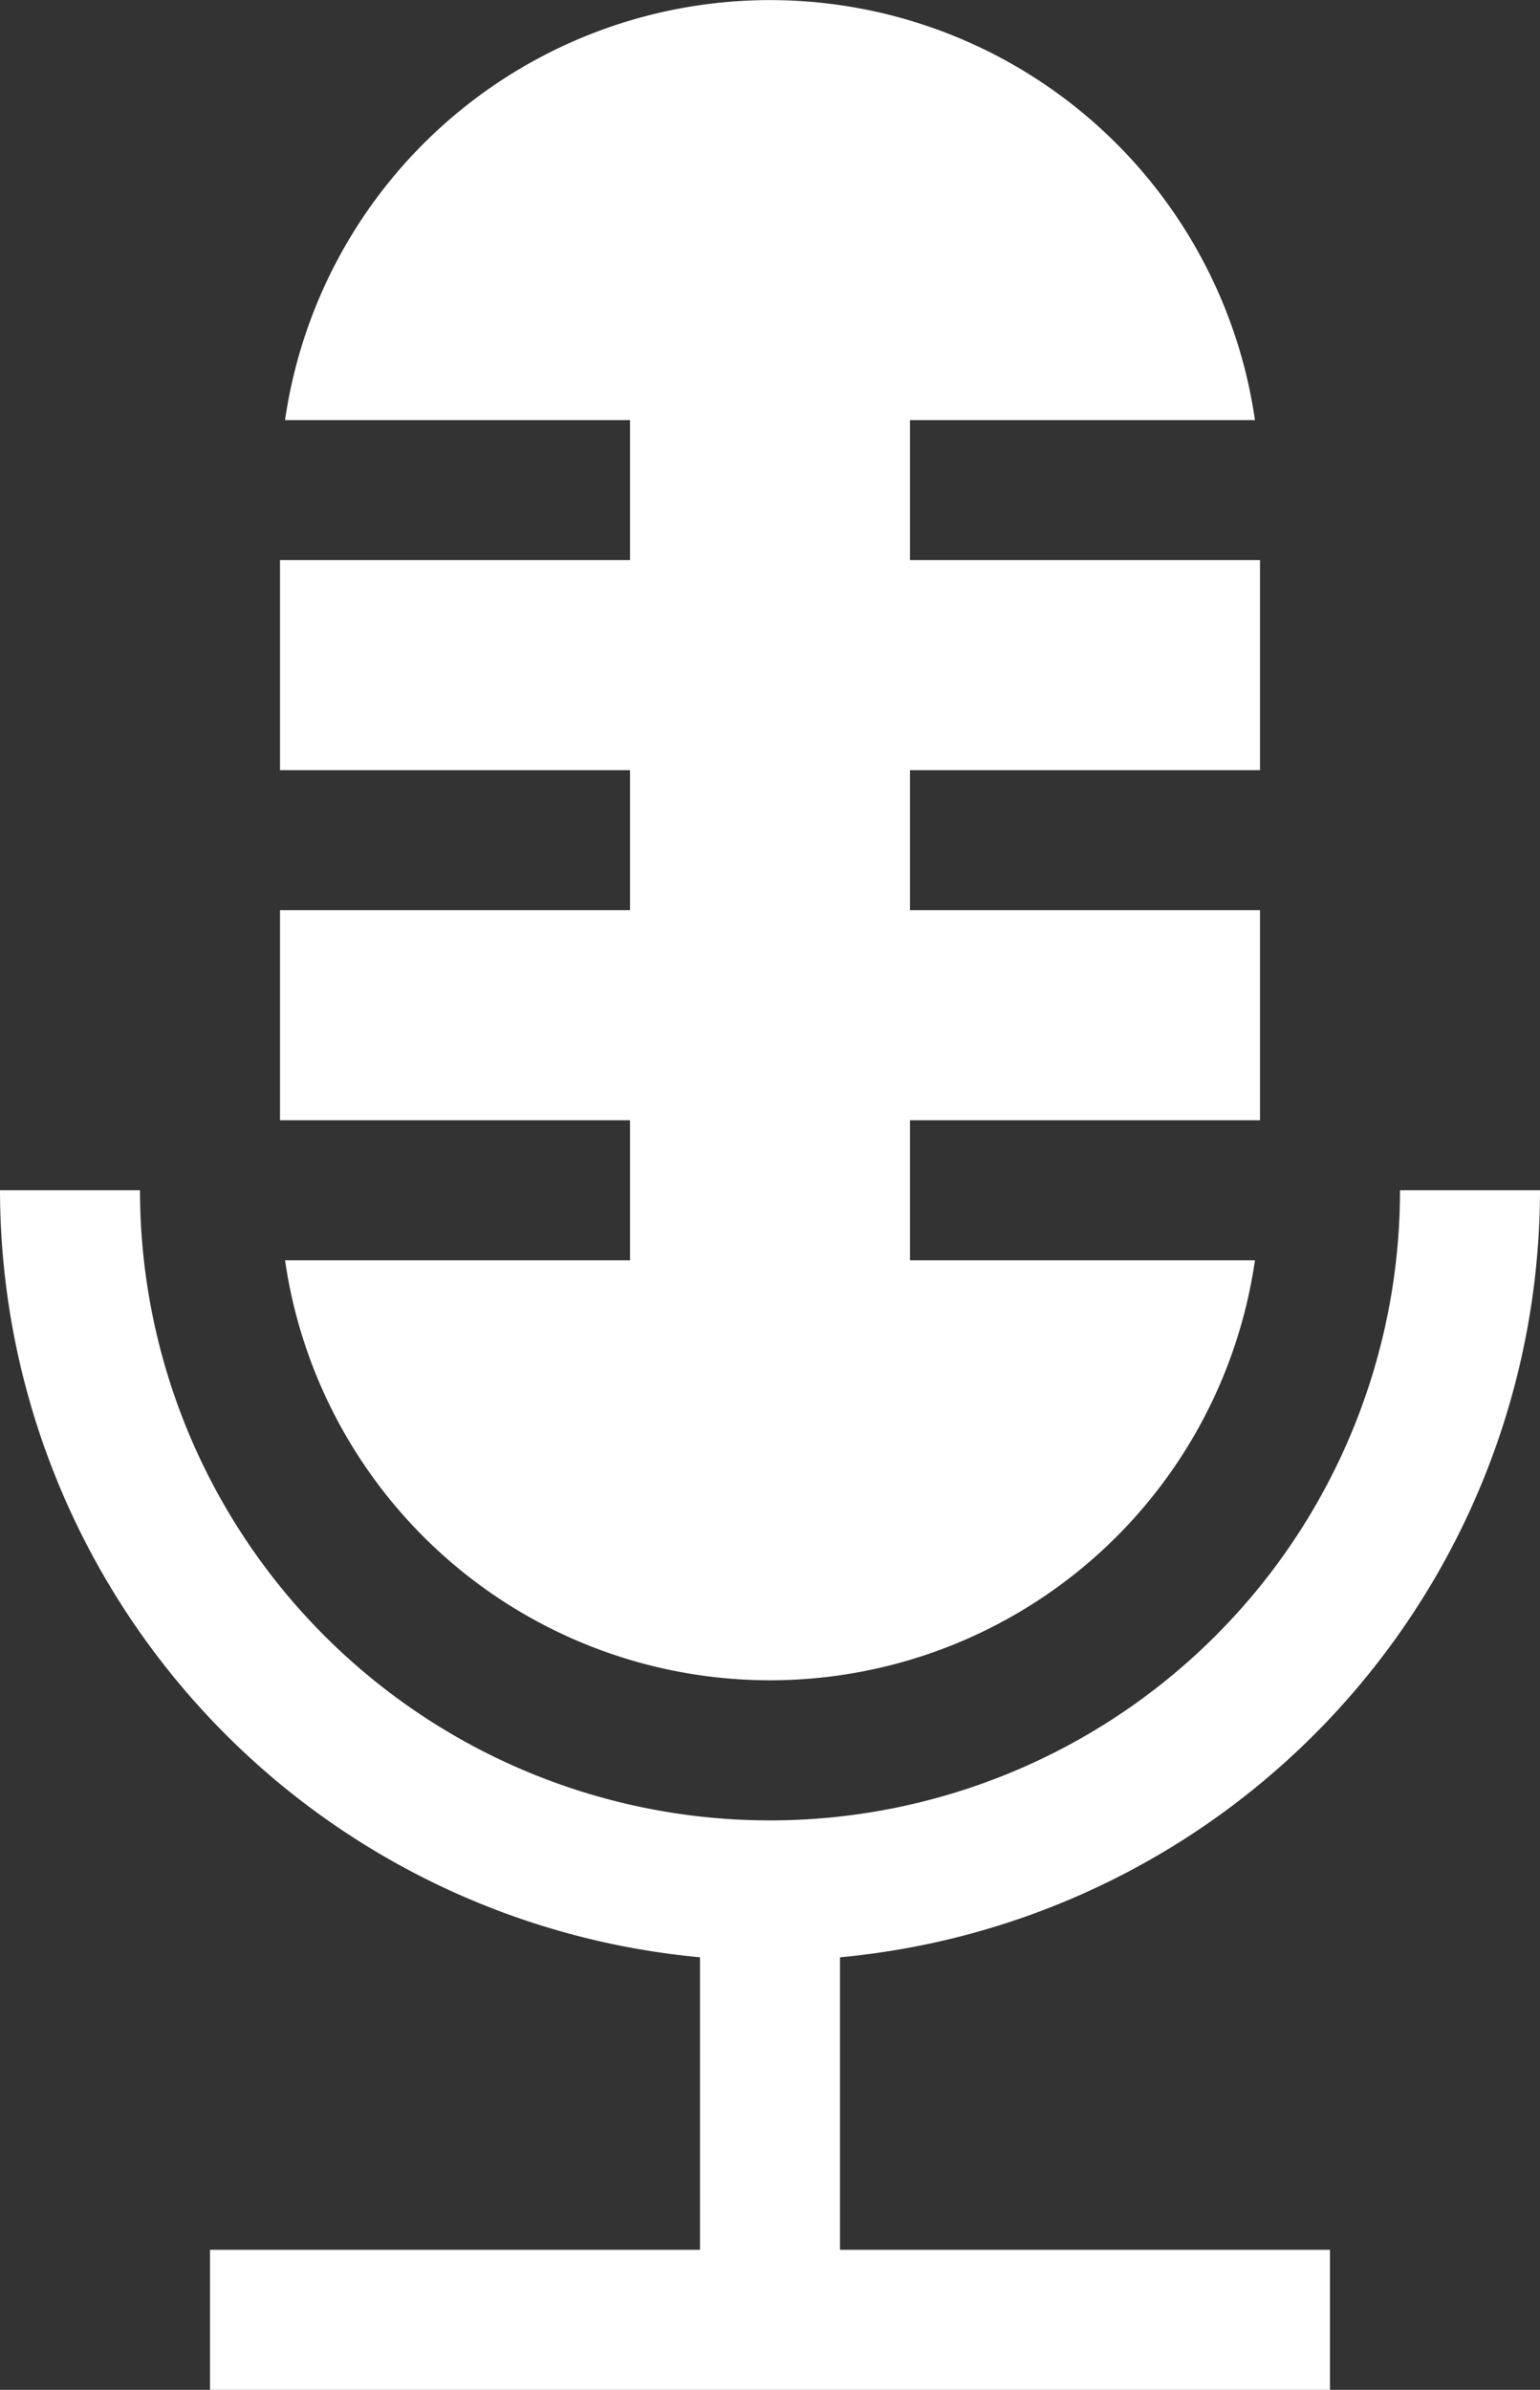 <svg xmlns="http://www.w3.org/2000/svg" width="22" height="34.133" viewBox="0 0 22 34.133"><rect x="0" y="0" width="22" height="34.133" fill="#333333" stroke="none"/><g id="mic" transform="translate(-91)"><path id="Path_2922" data-name="Path 2922" d="M156,18h-4.928a7,7,0,0,0,13.856,0H160V16h5V13h-5V11h5V8h-5V6h4.928a7,7,0,0,0-13.856,0H156V8h-5v3h5v2h-5v3h5Z" transform="translate(-56)" fill="#fff"></path><path id="Path_2923" data-name="Path 2923" d="M103,265.955A11.016,11.016,0,0,0,113,255h-2a9,9,0,1,1-18,0H91a11.016,11.016,0,0,0,10,10.955v4.178H94v2h16v-2h-7Z" transform="translate(0 -238)" fill="#fff"></path></g></svg>